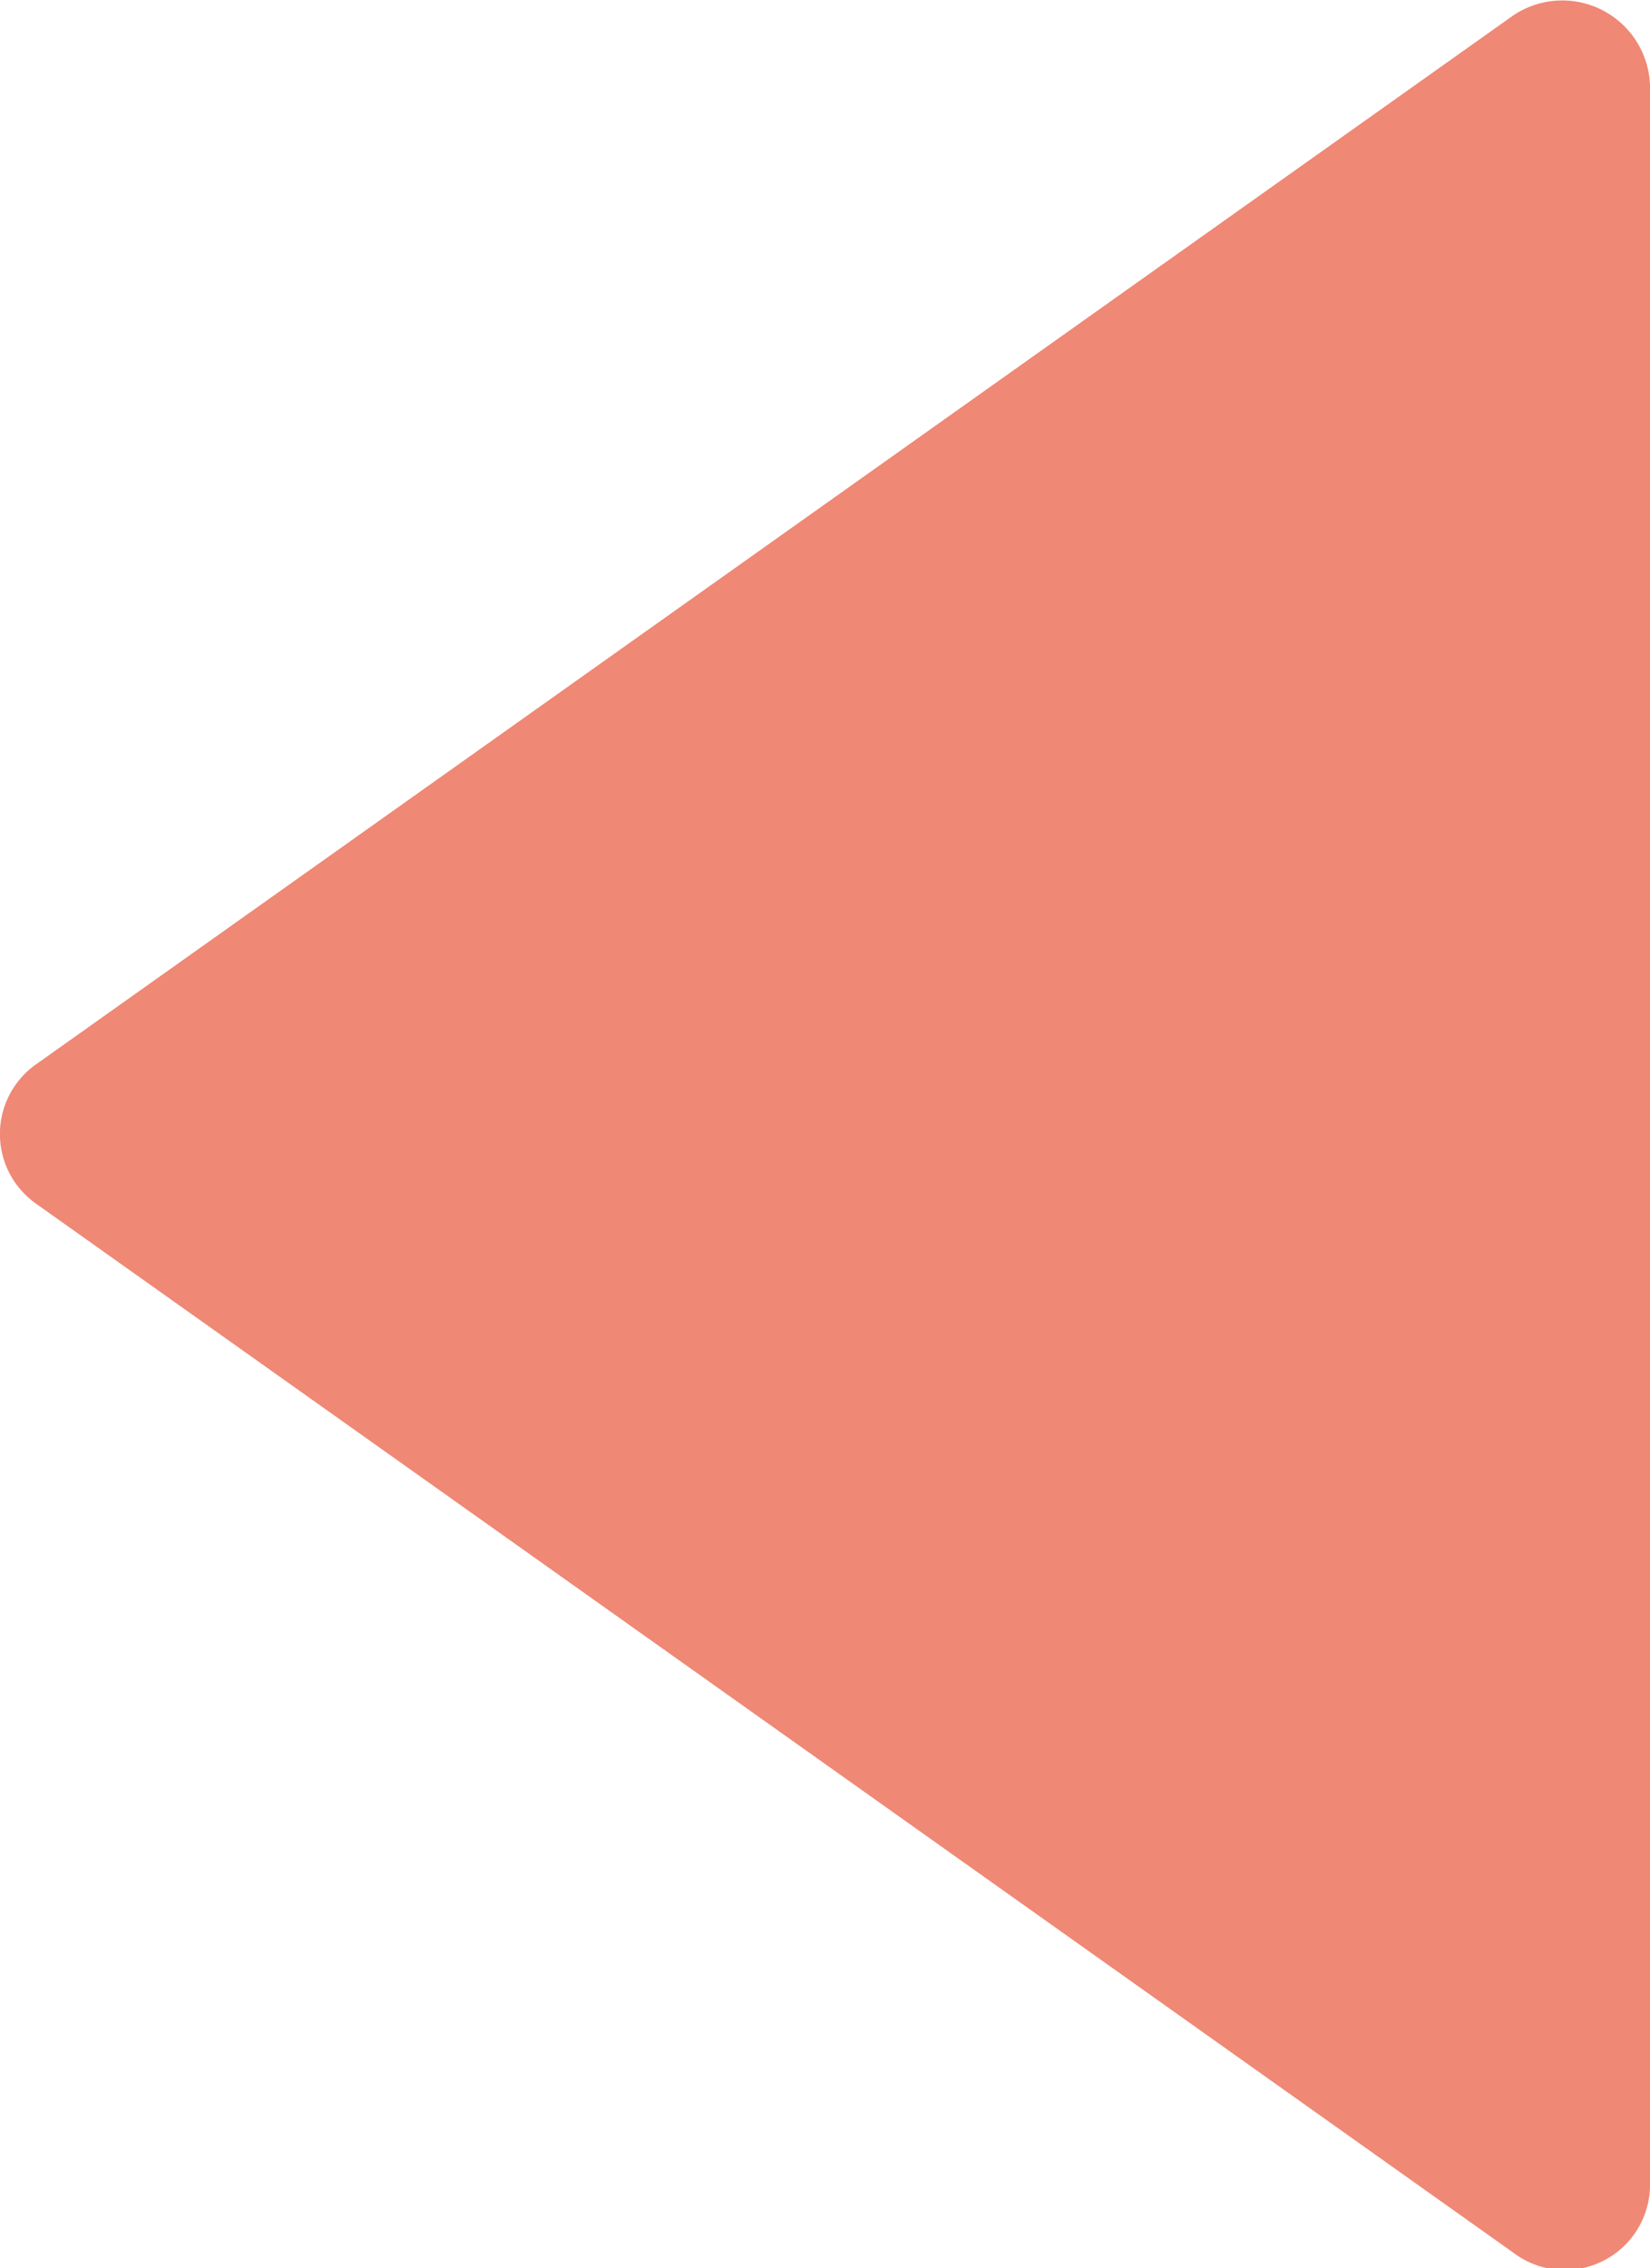 <svg xmlns="http://www.w3.org/2000/svg" xmlns:xlink="http://www.w3.org/1999/xlink" viewBox="0 0 6.39 8.78"><defs><style>.cls-1{fill:none;}.cls-2{fill:#ef8875;}.cls-3{clip-path:url(#clip-path);}.cls-4{opacity:0.3;}.cls-5{opacity:0.2;}.cls-6{fill:#71bca7;}</style><clipPath id="clip-path"><rect class="cls-1" x="-204.34" y="-87.56" width="174.05" height="157.05"/></clipPath></defs><title>月曆-左邊箭頭</title><g id="主要層"><path class="cls-2" d="M.14,4.66,5.86,8.72a.33.33,0,0,0,.53-.27V.33A.34.34,0,0,0,5.86.06L.14,4.12A.33.33,0,0,0,.14,4.66Z"/><g class="cls-3"><g class="cls-4"><g class="cls-5"><path class="cls-6" d="M-46.2,58.18c6.09-.8,13.05-2.88,18.29-6.63,6.13,1.69,15.6-3.11,21.11-7a31.13,31.13,0,0,0,9.21-9.46c1.4-2.41,2.24-5.7.56-7.68s-4.62-1.48-7.08-.73a7,7,0,0,0,2.64-6.15,5.81,5.81,0,0,0-3.9-4.89,9.47,9.47,0,0,0-5.71.46,29.3,29.3,0,0,0-11.08,6.76c1.26-4.15,0-8.52-1.86-12.23-1.22-2.48-2.8-4.94-5.23-6.1-4.08-2-9.47.62-12,4.84a17.54,17.54,0,0,0-1.64,12.47c-.83-2.08-2.79-3.6-4.68-4.82-2.53-1.63-5.33-3.18-8.39-2.91-3.69.33-6.91,3.28-8.9,6.67a12.35,12.35,0,0,0-1.77,4.81,12.26,12.26,0,0,0,.27,3.73,24.88,24.88,0,0,0,8,13.43A35.58,35.58,0,0,0-44.76,50a12.7,12.7,0,0,0-7,.28c-2,.67-4,2.35-3.25,4.79C-53.94,58.55-49.2,58.57-46.2,58.18Z"/></g></g></g></g></svg>